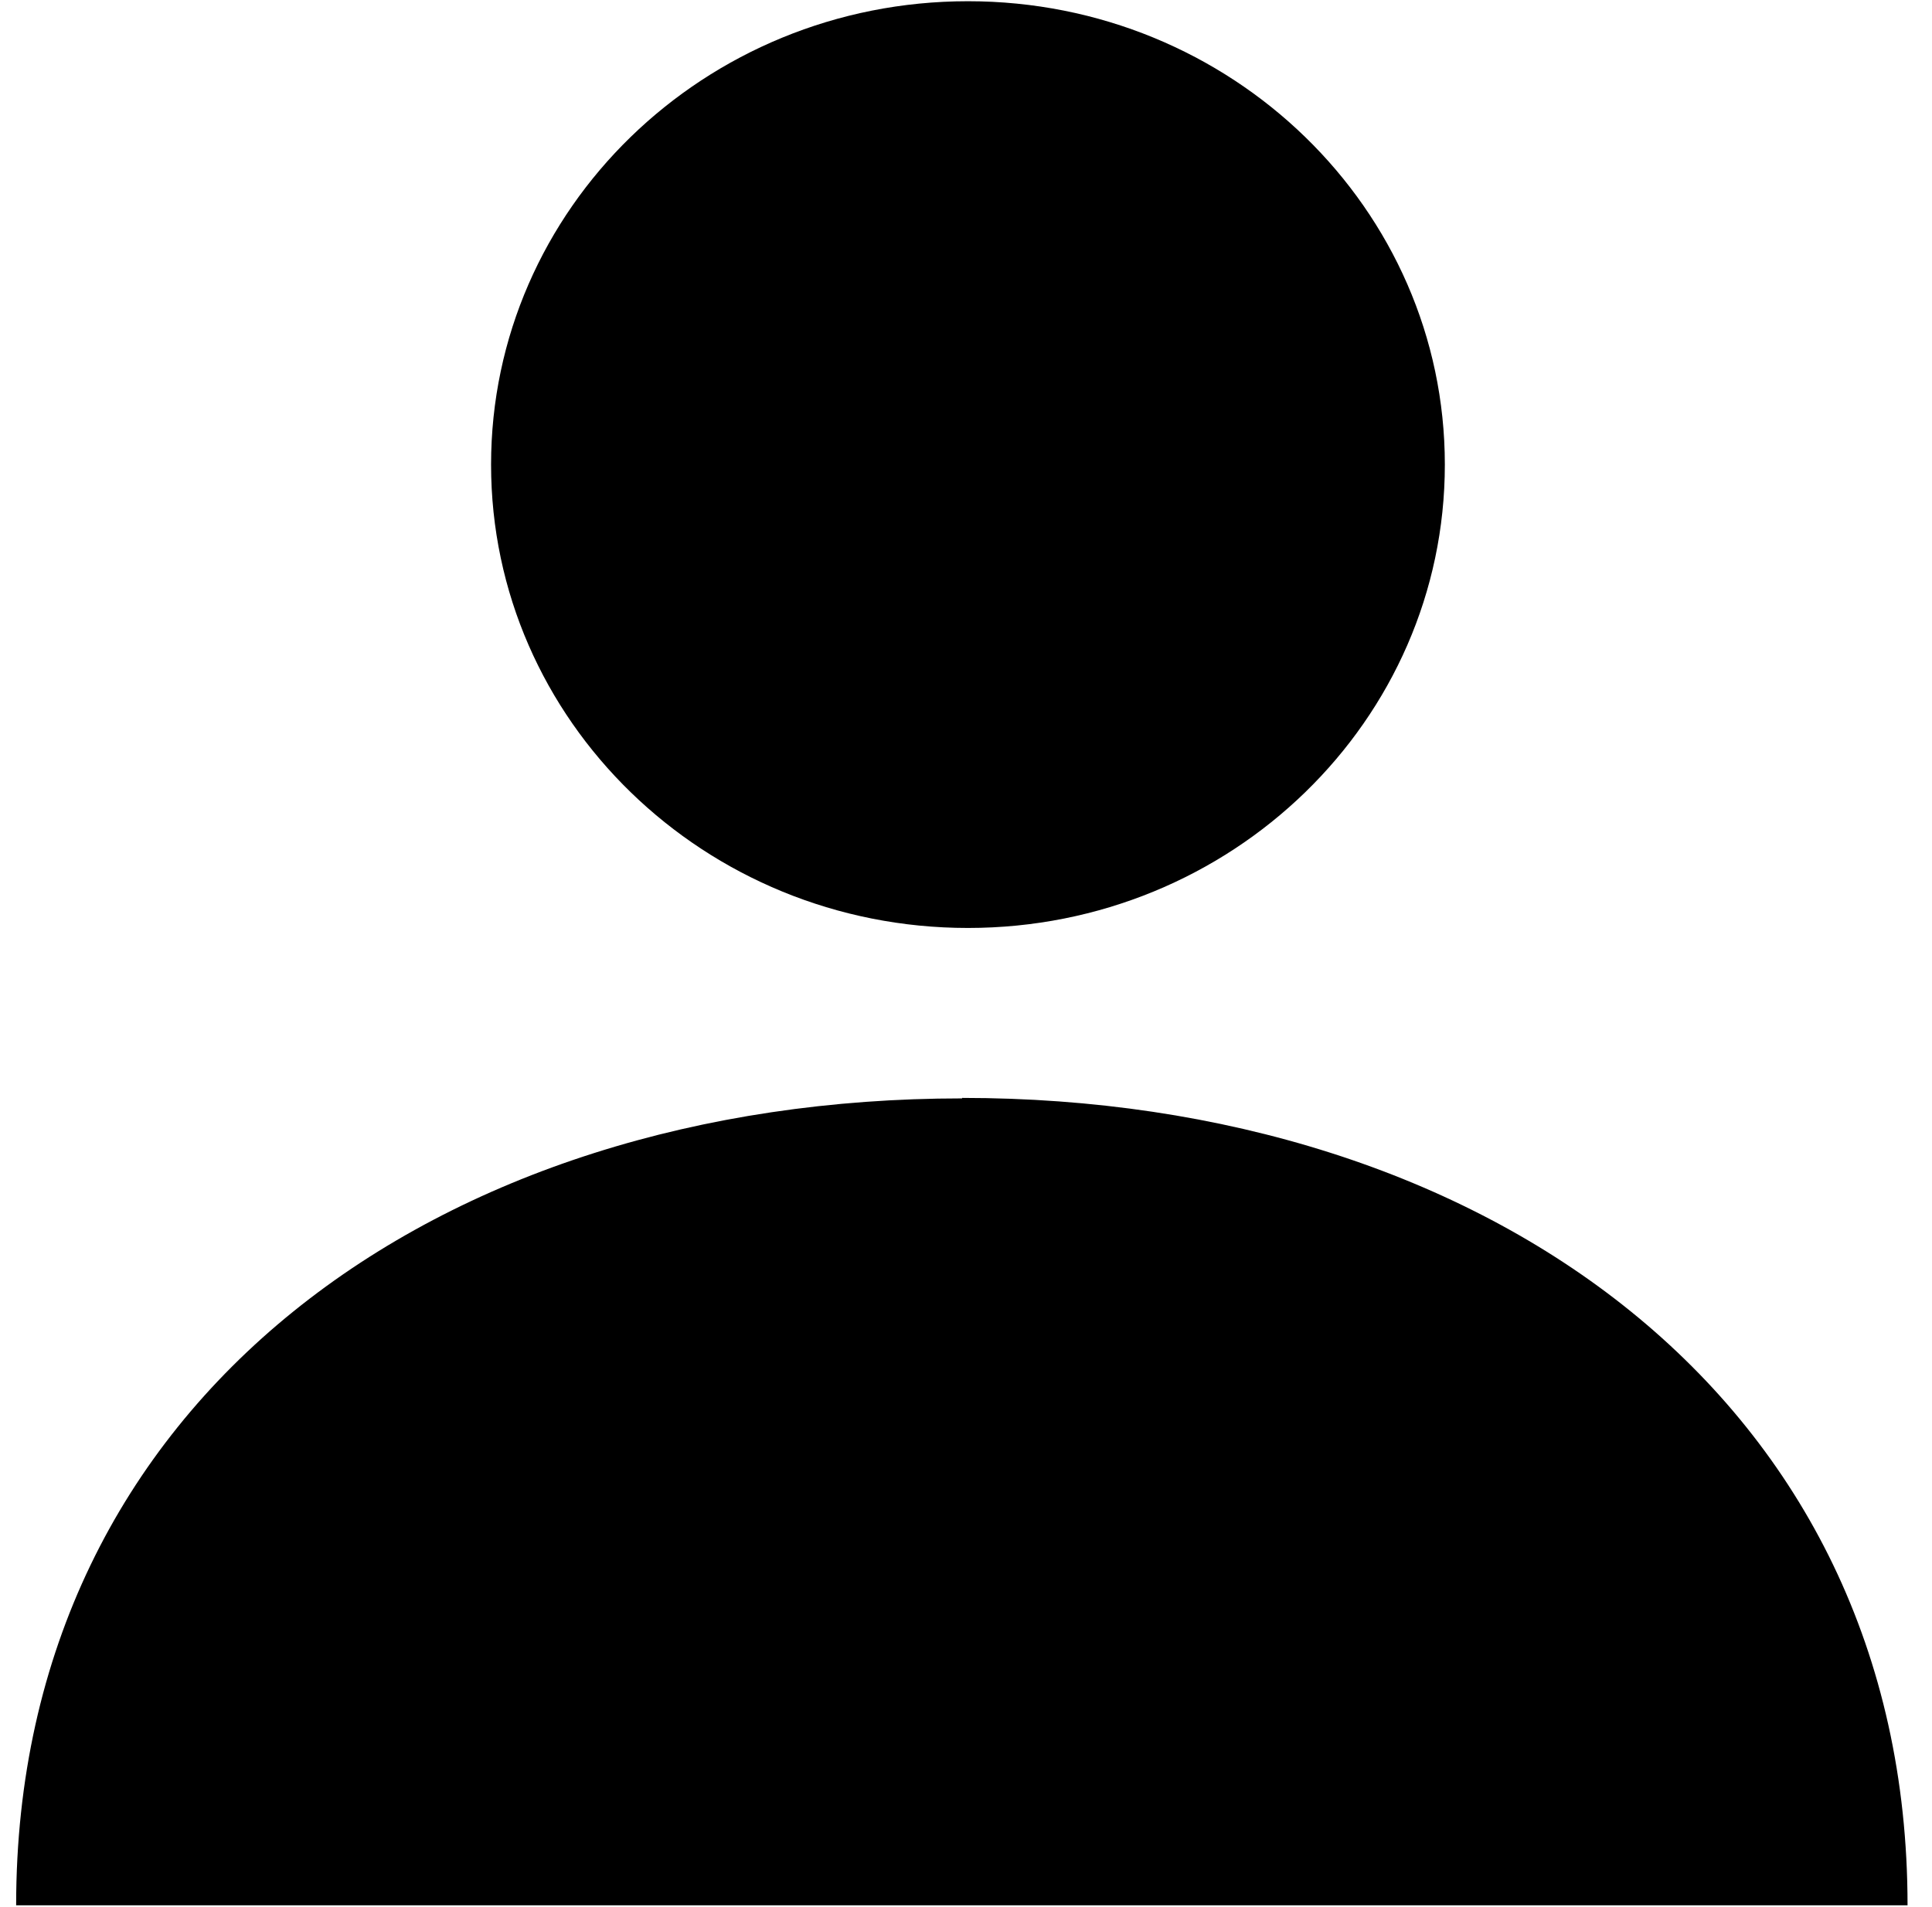 <svg xmlns="http://www.w3.org/2000/svg" width="79" height="78" viewBox="0 0 79 78"><path d="M39.58.05c10.77 0 19.5 8.49 19.5 18.95 0 10.47-8.73 18.95-19.5 18.95S20.08 29.47 20.08 19C20.08 8.54 28.8.05 39.58.05zM39.34 44.9C60.7 44.9 78 57.17 78 77.92H.66c0-20.75 17.32-33 38.68-33z"/></svg>